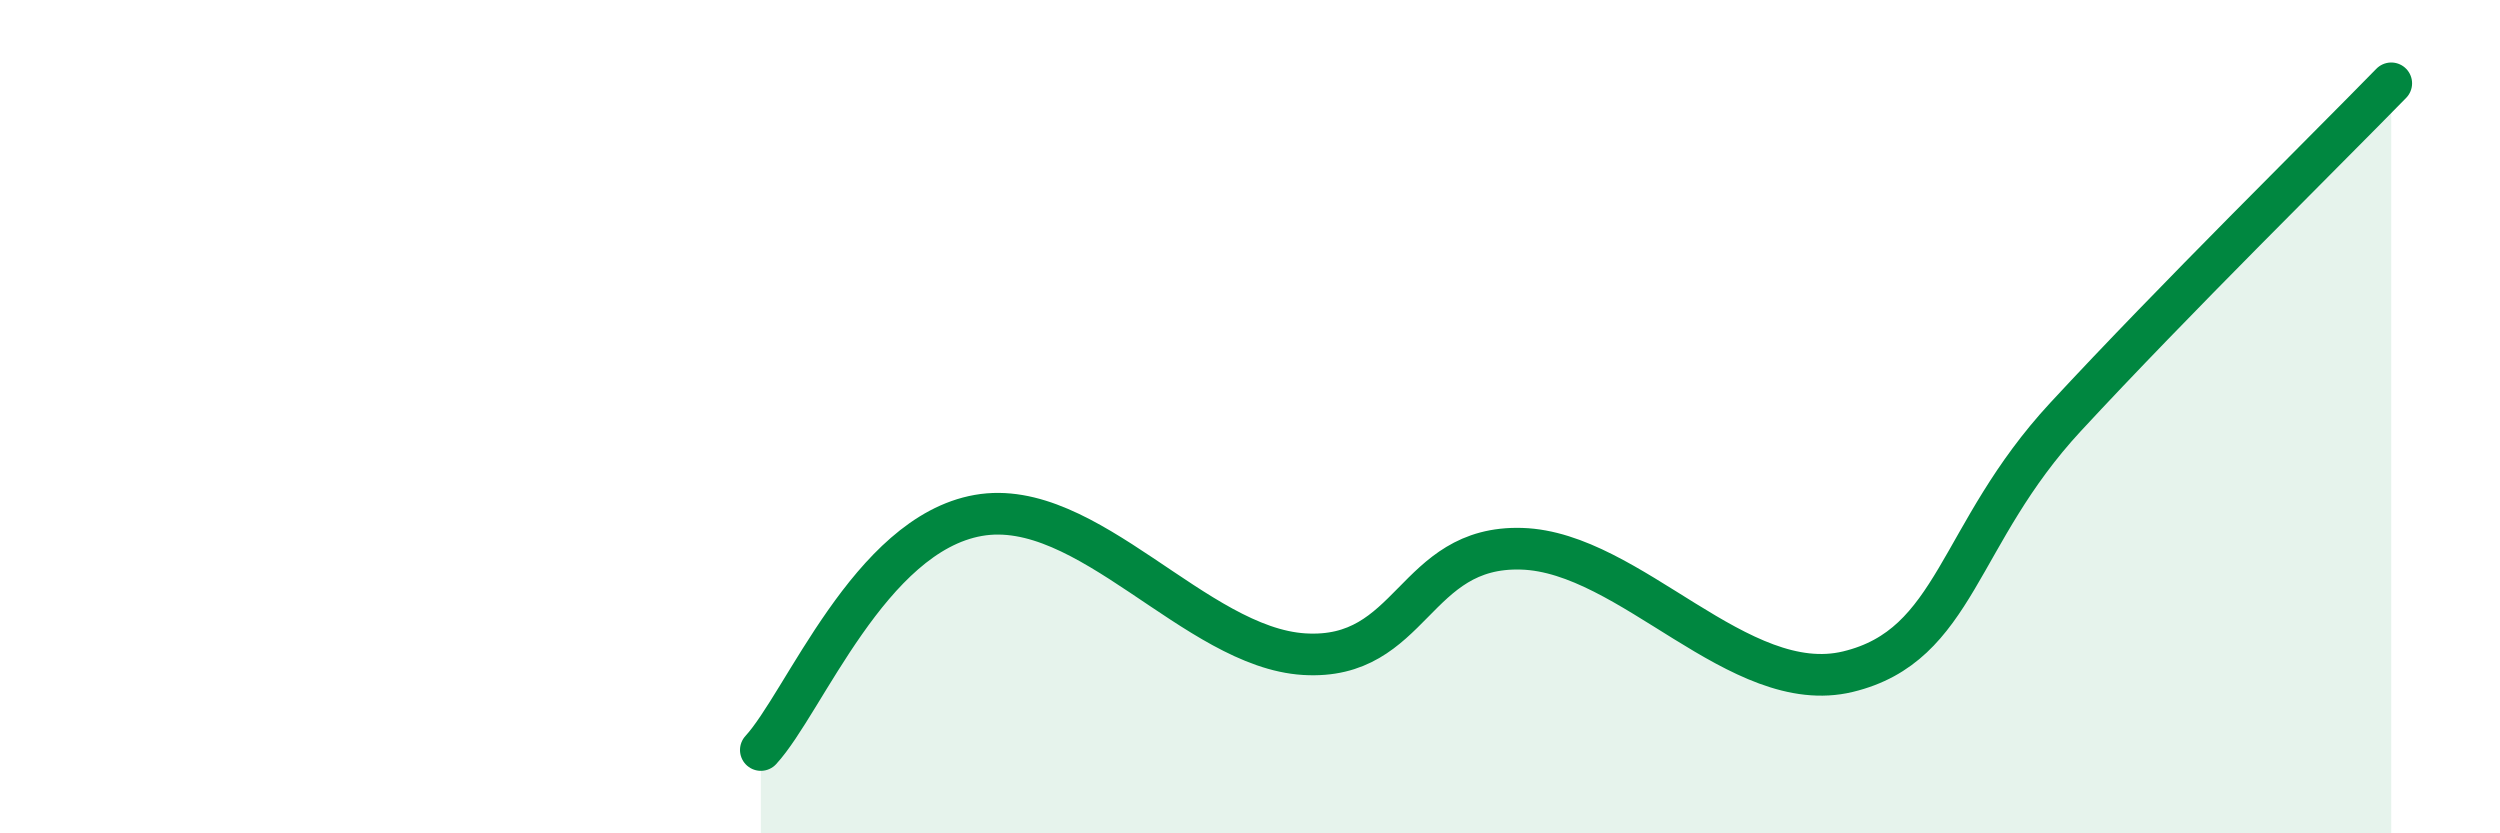 
    <svg width="60" height="20" viewBox="0 0 60 20" xmlns="http://www.w3.org/2000/svg">
      <path
        d="M 18.26,18 C 19.3,16.87 20.87,12.83 23.48,12.37 C 26.09,11.91 28.69,15.54 31.3,15.7 C 33.91,15.86 33.91,13.09 36.52,13.17 C 39.13,13.25 41.74,16.75 44.35,16.12 C 46.96,15.49 46.96,12.83 49.57,10.01 C 52.18,7.19 55.83,3.6 57.39,2L57.39 20L18.26 20Z"
        fill="#008740"
        opacity="0.1"
        stroke-linecap="round"
        stroke-linejoin="round"
      />
      <path
        d="M 18.26,18 C 19.3,16.87 20.87,12.83 23.48,12.37 C 26.09,11.91 28.69,15.54 31.3,15.7 C 33.91,15.86 33.91,13.09 36.52,13.17 C 39.13,13.25 41.74,16.75 44.35,16.12 C 46.96,15.49 46.96,12.83 49.57,10.01 C 52.18,7.19 55.83,3.6 57.39,2"
        stroke="#008740"
        stroke-width="1"
        fill="none"
        stroke-linecap="round"
        stroke-linejoin="round"
      />
    </svg>
  